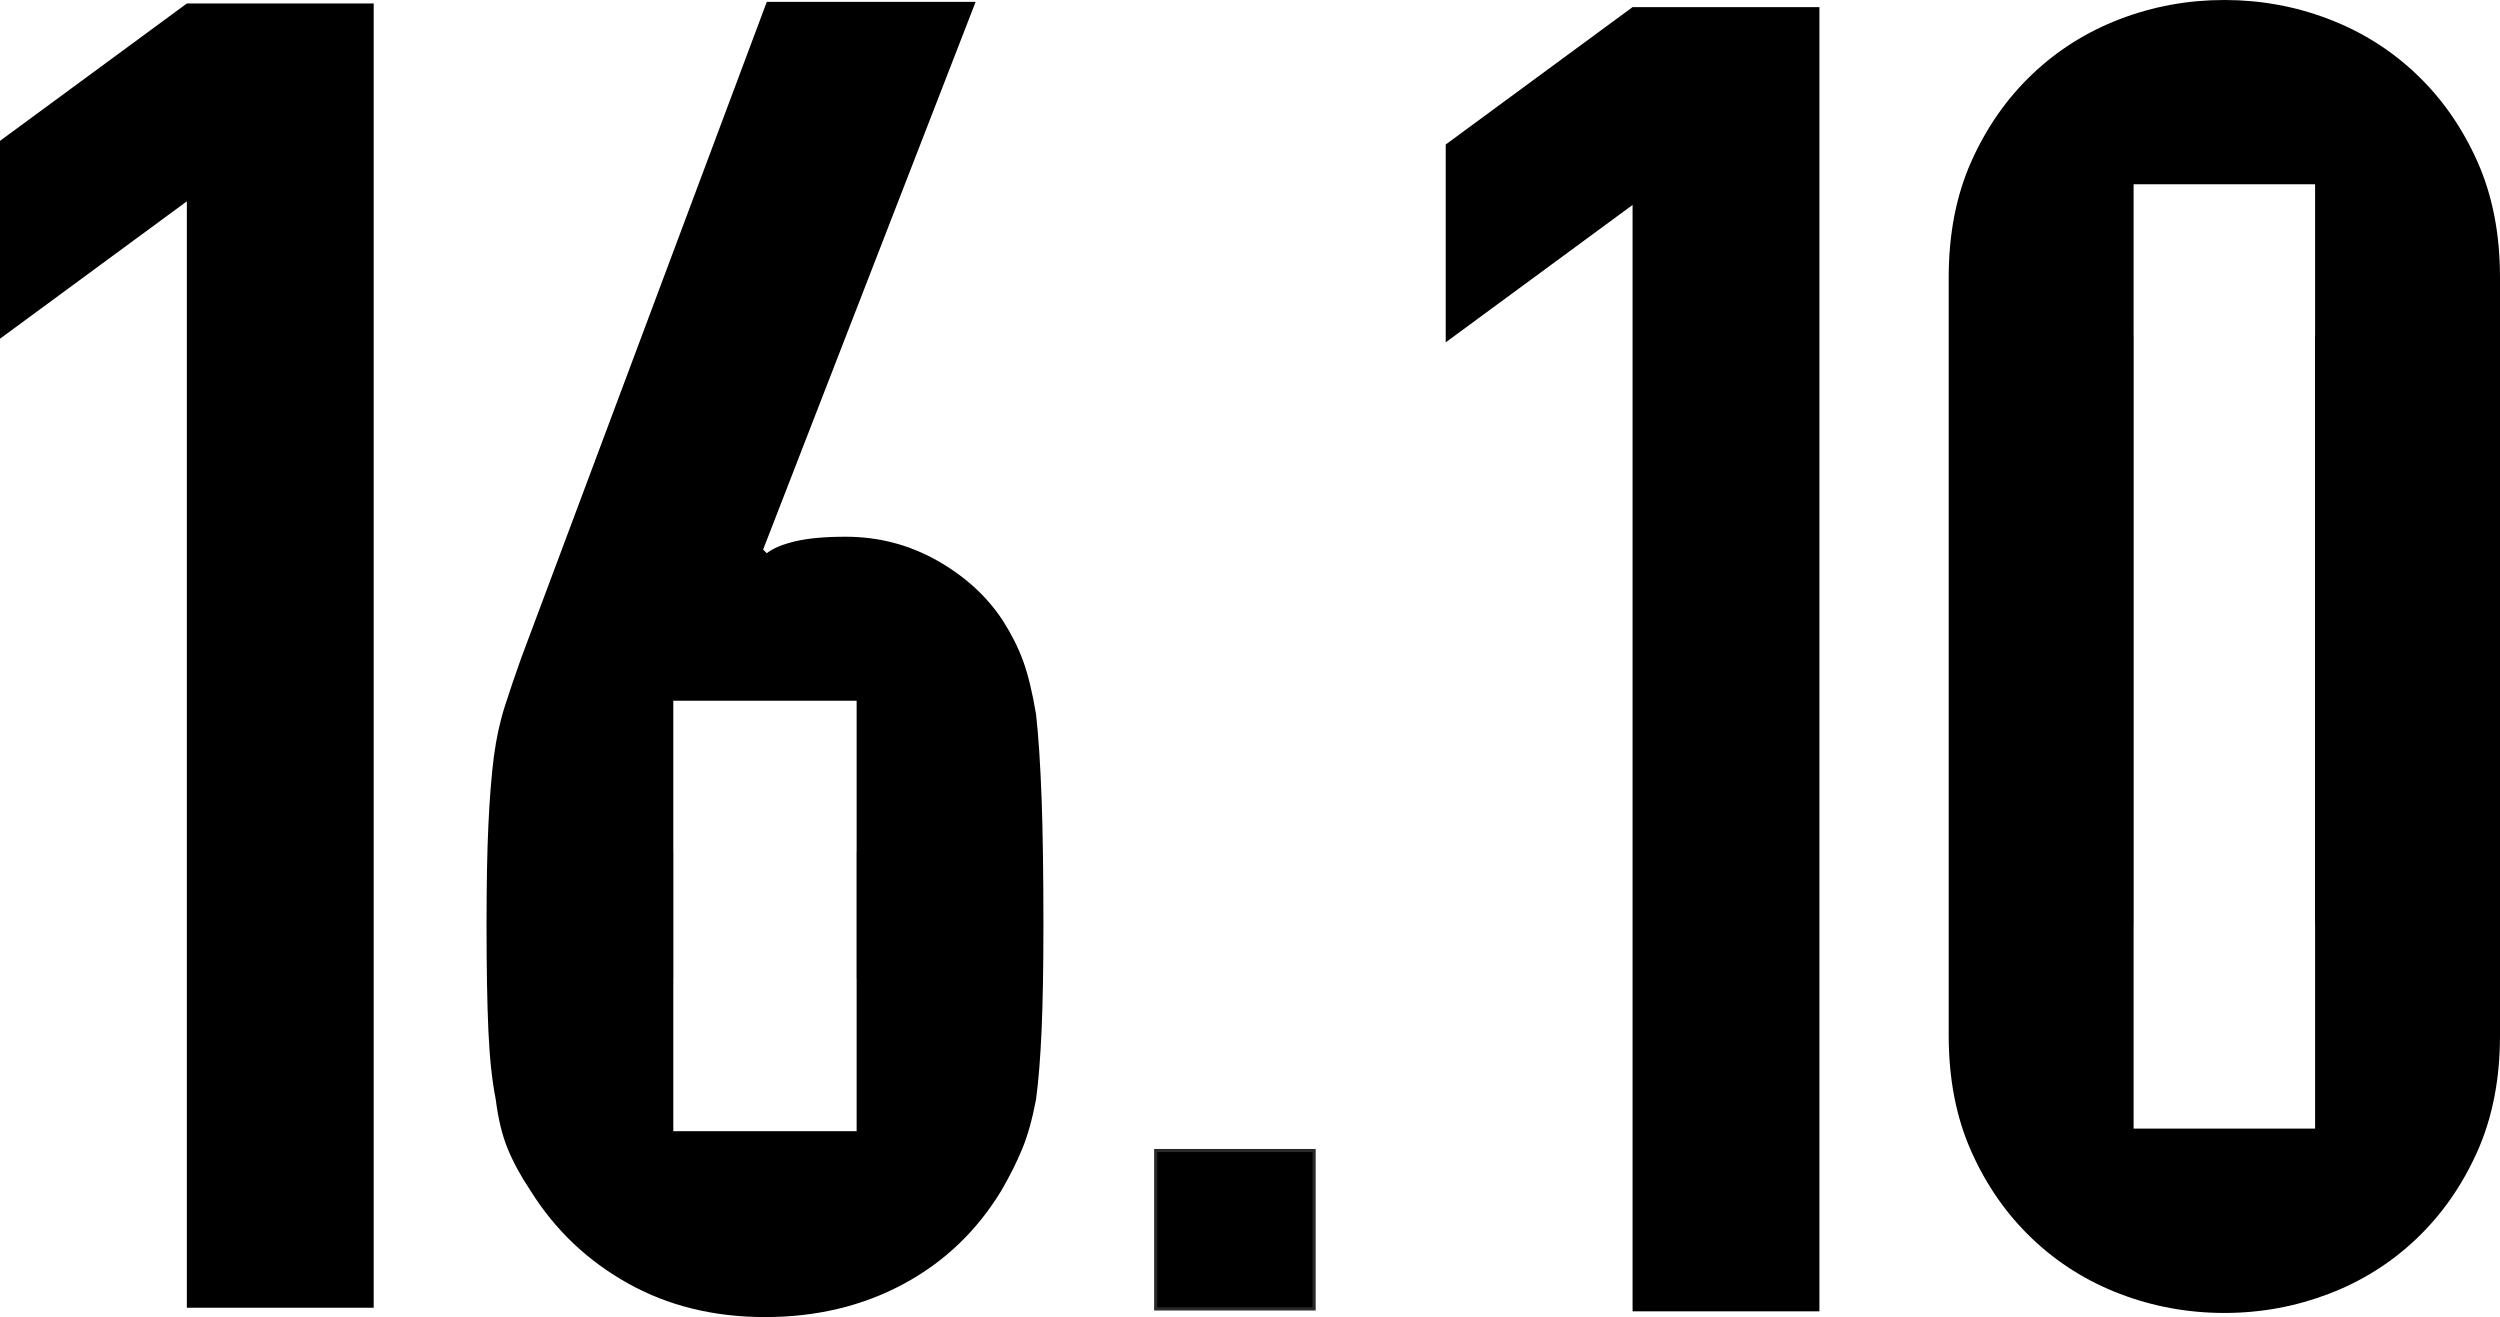 <?xml version="1.0" encoding="UTF-8"?> <svg xmlns="http://www.w3.org/2000/svg" xmlns:xlink="http://www.w3.org/1999/xlink" xmlns:xodm="http://www.corel.com/coreldraw/odm/2003" xml:space="preserve" width="160.21mm" height="84.404mm" version="1.1" style="shape-rendering:geometricPrecision; text-rendering:geometricPrecision; image-rendering:optimizeQuality; fill-rule:evenodd; clip-rule:evenodd" viewBox="0 0 2826.98 1489.34"> <defs> <style type="text/css"> .str0 {stroke:#2B2A29;stroke-width:3.53;stroke-miterlimit:22.926} .fil1 {fill:black} .fil0 {fill:black;fill-rule:nonzero} </style> </defs> <g id="Слой_x0020_1">  <path class="fil0" d="M2617.89 379.52l-0.08 0 0 666.11 0.08 0 0 230.6 -205.23 0 0 -230.6 0.07 0 0 -666.11 -0.07 0 0 -171.19 205.23 0 0 171.19zm183.45 -197.01c-17.1,-38.27 -39.98,-71.07 -68.69,-98.43 -28.71,-27.33 -61.87,-48.19 -99.46,-62.55 -37.62,-14.37 -76.91,-21.53 -117.92,-21.53 -41.02,0 -80.32,7.16 -117.91,21.53 -37.62,14.35 -70.75,35.21 -99.46,62.55 -28.71,27.36 -51.61,60.16 -68.7,98.43 -17.11,38.28 -25.62,82.02 -25.62,131.23l0 857.18c0,49.22 8.51,92.99 25.62,131.24 17.09,38.3 39.99,71.11 68.7,98.44 28.71,27.36 61.84,48.19 99.46,62.55 37.59,14.34 76.9,21.53 117.91,21.53 41,0 80.3,-7.19 117.92,-21.53 37.59,-14.35 70.75,-35.19 99.46,-62.55 28.71,-27.34 51.59,-60.14 68.69,-98.44 17.09,-38.25 25.64,-82.02 25.64,-131.24l0 -857.18c0,-49.22 -8.55,-92.95 -25.64,-131.23z"></path> <polygon class="fil0" points="211.28,1478.77 211.28,227.66 -0,383.01 -0,159.29 211.28,3.94 422.57,3.94 422.57,1478.77 "></polygon> <path class="fil0" d="M968.67 963.51l-0.09 0 0 142.69 0.09 0 0 172.93 -207.3 0 0 -172.93 0.08 0 0 -142.69 -0.08 0 0 -171.16 207.3 0 0 171.16zm209.13 -61.4c-1.39,-37.98 -3.47,-69.39 -6.22,-94.26 -4.13,-24.85 -8.99,-44.85 -14.5,-60.06 -5.53,-15.18 -13.14,-30.36 -22.78,-45.58 -17.97,-27.6 -42.83,-50.38 -74.57,-68.35 -31.8,-17.93 -66.29,-26.93 -103.57,-26.93 -23.49,0 -42.47,1.76 -56.96,5.18 -14.5,3.46 -25.22,7.96 -32.11,13.47l-4.15 -4.15 240.3 -619.34 -236.15 0 -277.56 741.57c-6.92,19.35 -13.14,37.63 -18.65,54.88 -5.52,17.29 -9.66,36.25 -12.42,56.96 -2.78,22.12 -4.85,48 -6.21,77.68 -1.4,29.71 -2.07,67.32 -2.07,112.89 0,48.35 0.67,88.03 2.07,119.09 1.36,31.08 4.15,56.98 8.28,77.68 2.76,22.12 7.25,40.76 13.47,55.94 6.2,15.2 14.82,31.06 25.9,47.63 27.6,44.21 64.21,79.08 109.78,104.61 45.56,25.55 97.36,38.31 155.36,38.31 58,0 110.11,-12.42 156.39,-37.28 46.26,-24.86 83.18,-60.08 110.82,-105.64 9.63,-16.57 17.6,-32.43 23.82,-47.63 6.2,-15.18 11.4,-33.83 15.53,-55.94 2.75,-20.7 4.83,-46.6 6.22,-77.68 1.36,-31.06 2.07,-70.74 2.07,-119.09 0,-58.01 -0.71,-105.96 -2.07,-143.96z"></path> <rect class="fil1 str0" x="1306.84" y="1301" width="179.14" height="179.14"></rect> <polygon class="fil0" points="1846.1,1482.87 1846.1,231.75 1634.81,387.1 1634.81,163.39 1846.1,8.03 2057.38,8.03 2057.38,1482.87 "></polygon> </g> </svg> 